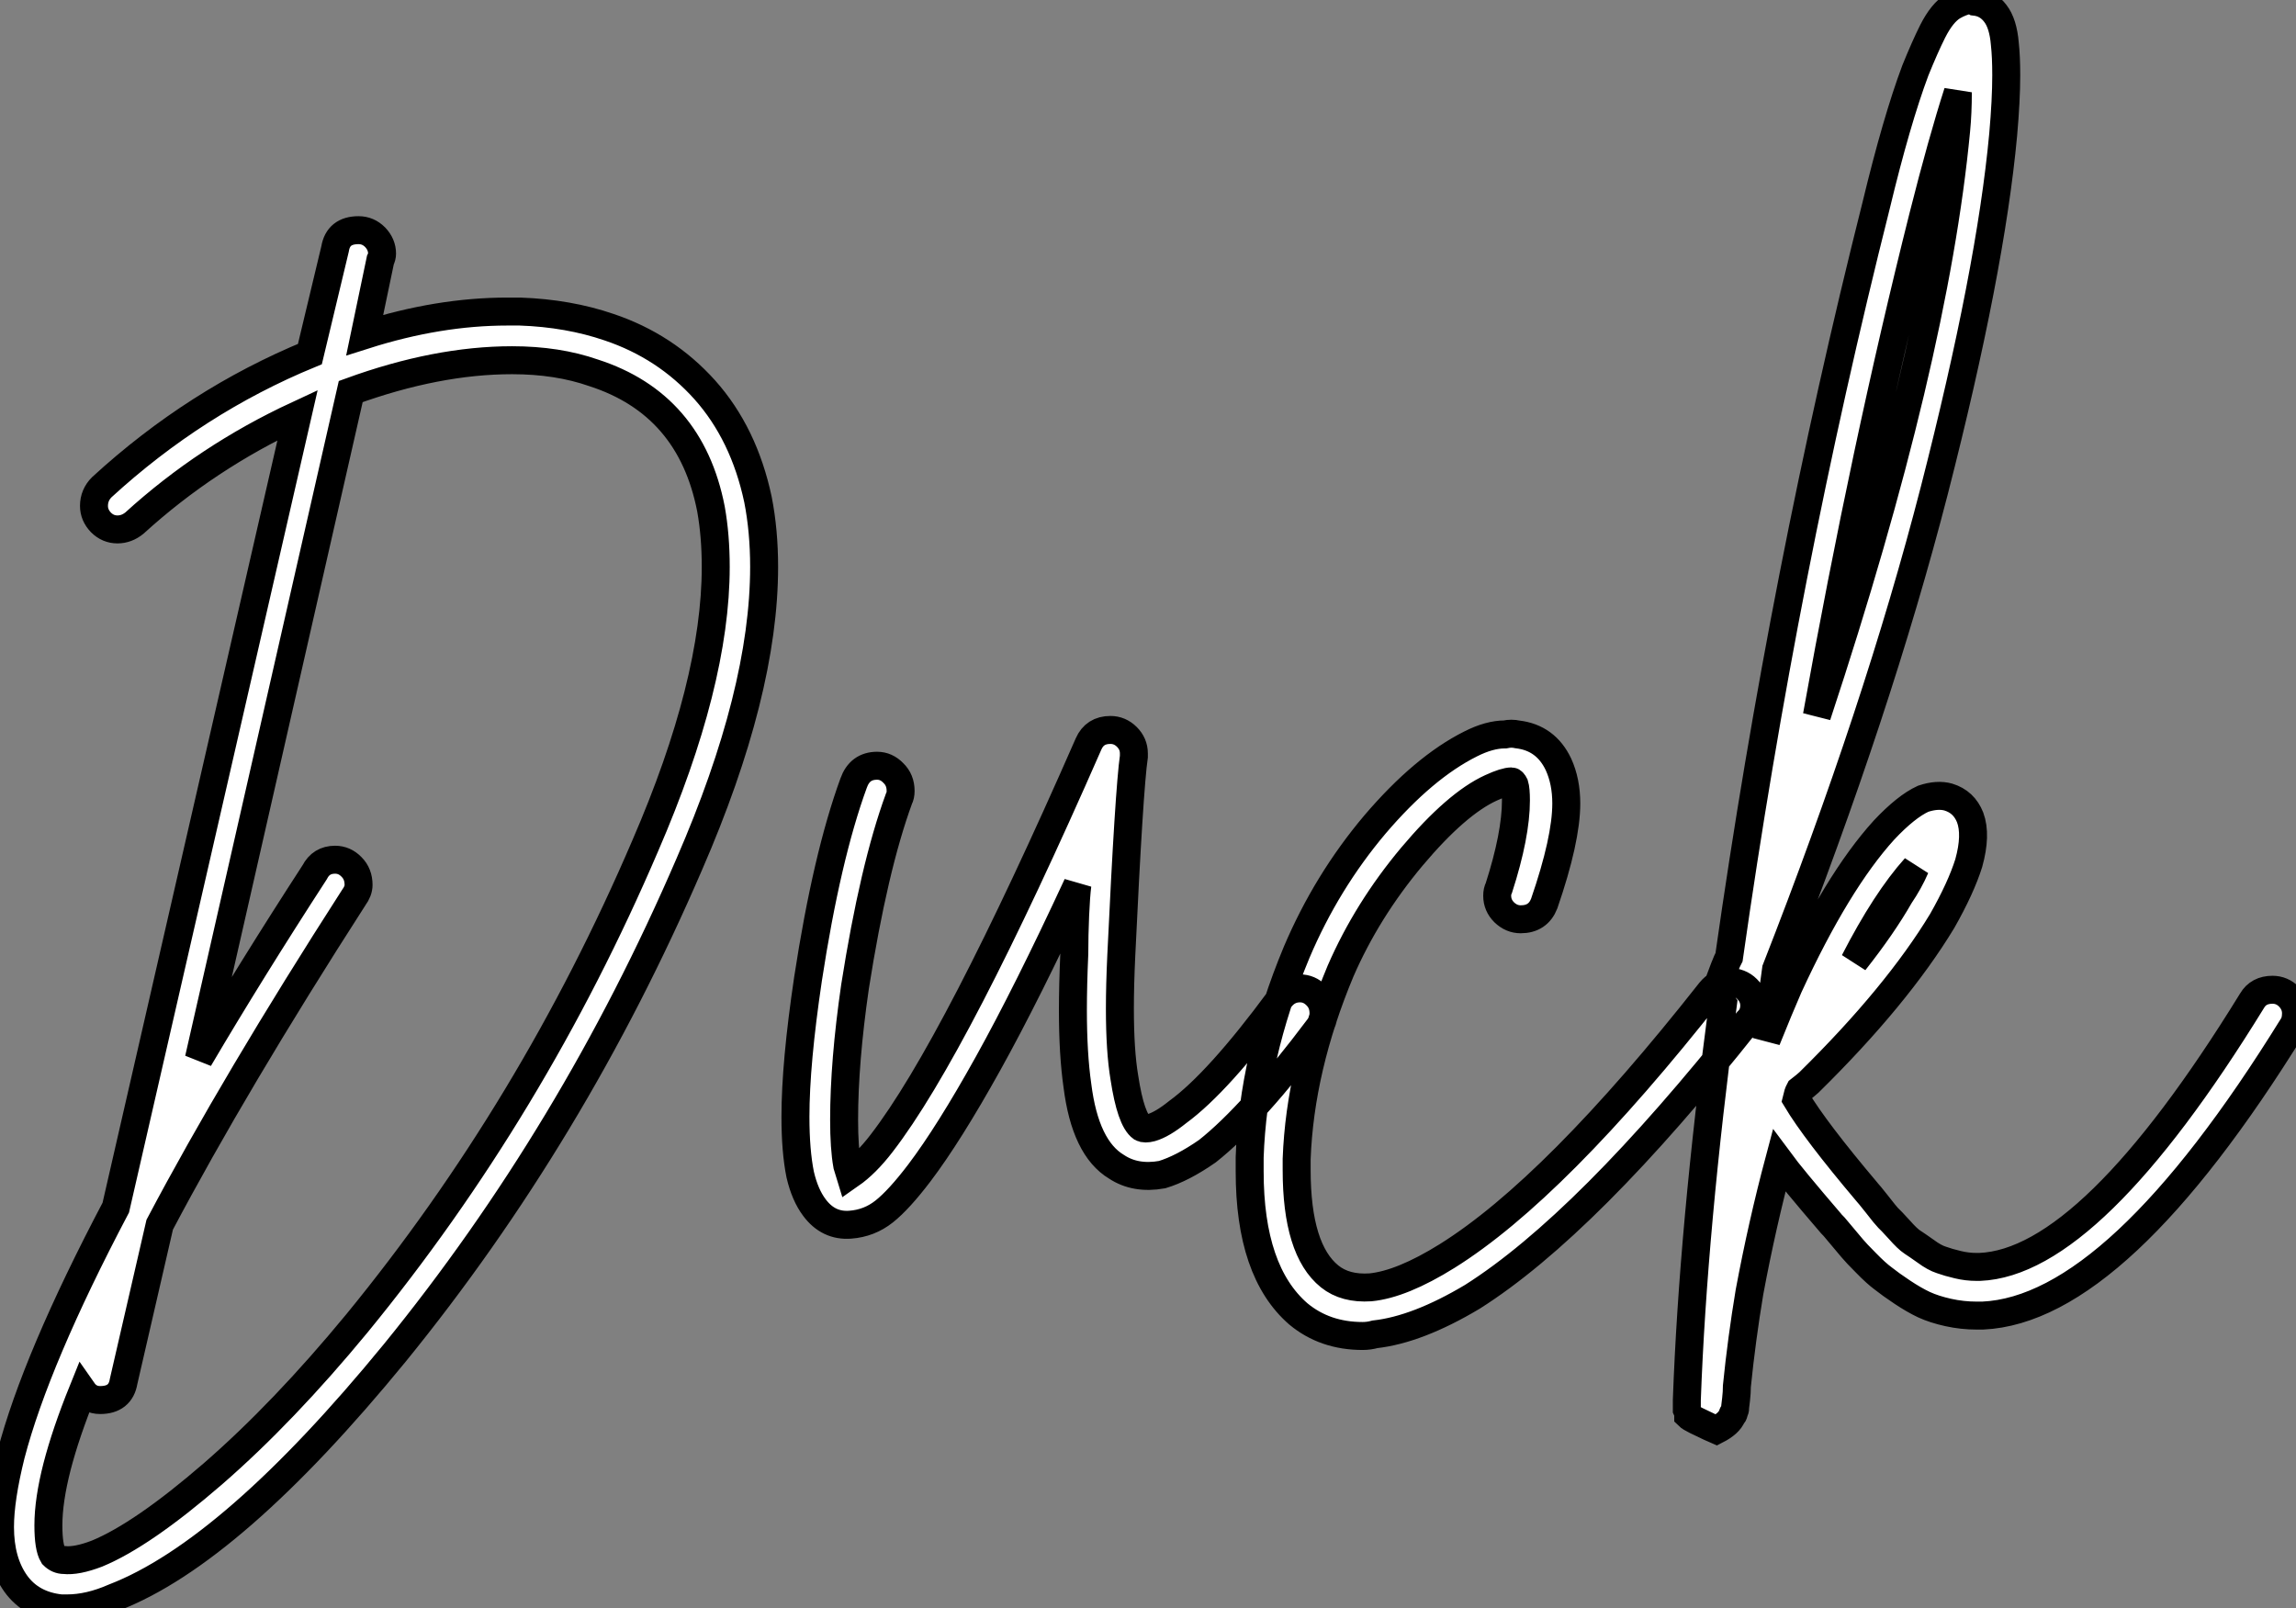 <?xml version="1.0" standalone="no"?>
<svg xmlns="http://www.w3.org/2000/svg" viewBox="0.004 6 82.09 57.51"><rect x="0.004" y="6" width="82.09" height="57.51" fill="#808080" stroke="none"/><path d="M12.88-29.57L12.88-29.57Q13.22-29.57 13.47-29.32Q13.72-29.06 13.72-28.73L13.72-28.73Q13.72-28.62 13.66-28.50L13.66-28.50L13.10-25.82Q15.74-26.66 18.20-26.66L18.20-26.66Q18.42-26.66 18.65-26.66L18.65-26.66Q20.38-26.60 21.84-26.10L21.84-26.10Q23.86-25.42 25.26-23.86Q26.66-22.29 27.16-19.94L27.16-19.94Q27.38-18.82 27.38-17.53L27.38-17.53Q27.38-13.05 24.70-6.89L24.70-6.89Q20.55 2.74 14.17 10.58L14.17 10.58Q8.34 17.70 4.14 19.32L4.14 19.32Q3.25 19.71 2.46 19.71L2.46 19.71Q2.35 19.71 2.24 19.71L2.24 19.71Q1.18 19.60 0.62 18.82L0.62 18.82Q0.06 18.03 0.06 16.80L0.06 16.80Q0.06 15.79 0.45 14.22L0.45 14.22Q1.34 10.81 4.20 5.38L4.20 5.38L10.70-22.96Q7.45-21.45 4.87-19.10L4.87-19.10Q4.59-18.87 4.26-18.87L4.26-18.87Q3.92-18.87 3.67-19.12Q3.42-19.38 3.42-19.71L3.42-19.71Q3.42-20.10 3.70-20.38L3.70-20.38Q7.06-23.46 11.14-25.14L11.14-25.14L12.04-28.90Q12.15-29.57 12.88-29.57ZM18.37-24.92L18.37-24.92Q15.68-24.92 12.60-23.80L12.60-23.80L7.17 0.06Q9.02-3.08 11.31-6.61L11.31-6.61Q11.54-7.06 12.04-7.06L12.04-7.06Q12.38-7.06 12.63-6.80Q12.88-6.55 12.88-6.16L12.88-6.16Q12.88-5.94 12.71-5.71L12.71-5.71Q8.46 0.90 5.77 5.99L5.77 5.99L4.48 11.59Q4.37 12.26 3.64 12.26L3.64 12.26Q3.25 12.26 3.02 11.93L3.02 11.93Q2.41 13.44 2.10 14.64Q1.79 15.85 1.79 16.74L1.79 16.74Q1.79 17.53 1.96 17.81L1.96 17.81Q2.13 17.98 2.35 17.98L2.35 17.98Q2.80 18.03 3.53 17.75L3.53 17.75Q5.15 17.08 7.67 14.90Q10.19 12.71 12.82 9.52L12.82 9.52Q19.10 1.85 23.13-7.56L23.13-7.56Q25.65-13.38 25.65-17.53L25.65-17.53Q25.65-18.65 25.48-19.60L25.48-19.60Q24.75-23.35 21.28-24.47L21.28-24.47Q19.99-24.92 18.37-24.92ZM39.76-11.70L39.76-11.70Q40.10-11.70 40.35-11.45Q40.60-11.20 40.60-10.86L40.60-10.86Q40.60-10.81 40.60-10.75L40.60-10.75Q40.43-9.58 40.15-3.64L40.15-3.64Q40.10-2.58 40.10-1.74L40.10-1.74Q40.10-0.22 40.26 0.73L40.26 0.73Q40.49 2.24 40.88 2.52L40.88 2.52Q40.99 2.58 41.22 2.52L41.22 2.52Q41.61 2.41 42.17 1.96L42.17 1.96Q43.62 0.90 45.81-2.07L45.81-2.07Q46.09-2.46 46.54-2.46L46.54-2.46Q46.87-2.46 47.12-2.21Q47.38-1.96 47.38-1.57L47.38-1.57Q47.38-1.29 47.21-1.06L47.21-1.06Q44.86 2.07 43.23 3.36L43.23 3.36Q42.34 3.98 41.61 4.20L41.61 4.20Q40.66 4.37 39.98 3.92L39.98 3.92Q38.86 3.25 38.58 1.01L38.58 1.01Q38.42-0.11 38.42-1.68L38.42-1.68Q38.42-2.58 38.47-3.70L38.47-3.70Q38.47-4.37 38.50-5.07Q38.53-5.77 38.58-6.16L38.58-6.16Q36.79-2.30 35.39 0.22Q33.99 2.74 32.93 4.14L32.93 4.14Q32.20 5.10 31.67 5.52Q31.14 5.94 30.46 5.99L30.46 5.99Q29.68 6.05 29.18 5.38L29.18 5.38Q28.84 4.93 28.67 4.20L28.67 4.20Q28.50 3.36 28.50 2.13L28.50 2.13Q28.50 0.22 28.95-2.80L28.95-2.80Q29.62-7.17 30.58-9.80L30.58-9.80Q30.80-10.42 31.42-10.42L31.42-10.42Q31.75-10.42 32.00-10.16Q32.26-9.91 32.26-9.52L32.26-9.52Q32.26-9.35 32.20-9.24L32.20-9.24Q31.30-6.78 30.63-2.52L30.63-2.52Q30.24 0.17 30.24 2.24L30.24 2.24Q30.24 3.25 30.35 3.86L30.35 3.86Q30.41 4.03 30.46 4.20L30.46 4.20Q31.02 3.81 31.58 3.08L31.58 3.08Q34.22-0.34 38.98-11.20L38.98-11.20Q39.20-11.70 39.76-11.70ZM53.87-11.54L53.87-11.54Q54.10-11.59 54.32-11.54L54.32-11.54Q55.33-11.42 55.78-10.47L55.78-10.47Q56.06-9.86 56.06-9.07L56.06-9.07Q56.06-7.78 55.27-5.49L55.27-5.49Q55.05-4.93 54.43-4.93L54.43-4.93Q54.10-4.93 53.84-5.18Q53.59-5.43 53.59-5.77L53.59-5.77Q53.59-5.94 53.65-6.05L53.65-6.05Q54.26-7.95 54.26-9.18L54.26-9.18Q54.26-9.58 54.21-9.74L54.21-9.74Q54.15-9.86 54.10-9.86L54.10-9.86Q53.87-9.86 53.37-9.63L53.37-9.63Q52.14-9.07 50.54-7.17Q48.94-5.26 47.99-3.08L47.99-3.08Q46.54 0.39 46.42 3.64L46.42 3.64Q46.42 3.81 46.42 4.03L46.42 4.03Q46.42 6.89 47.60 7.84L47.60 7.84Q48.16 8.29 49.06 8.23L49.06 8.23Q50.18 8.12 51.80 7.11L51.80 7.11Q55.66 4.70 61.21-2.35L61.21-2.35Q61.49-2.69 61.88-2.69L61.88-2.69Q62.27-2.69 62.52-2.44Q62.78-2.18 62.78-1.85L62.78-1.85Q62.78-1.51 62.55-1.29L62.55-1.29Q56.78 5.99 52.70 8.57L52.70 8.57Q50.74 9.74 49.22 9.91L49.22 9.91Q49 9.97 48.78 9.97L48.78 9.97Q47.43 9.97 46.48 9.18L46.48 9.18Q44.74 7.67 44.74 4.09L44.74 4.09Q44.74 3.86 44.74 3.58L44.74 3.58Q44.86 0 46.42-3.75L46.42-3.75Q47.49-6.27 49.22-8.32Q50.96-10.36 52.64-11.20L52.64-11.20Q53.31-11.54 53.87-11.54ZM70.45-37.80L70.45-37.80Q70.56-37.80 70.67-37.74L70.67-37.74Q71.12-37.69 71.40-37.32Q71.68-36.96 71.74-36.23L71.74-36.23Q71.79-35.78 71.79-35.11L71.79-35.11Q71.79-34.22 71.68-32.98L71.68-32.98Q71.23-28.11 69.22-20.27Q67.20-12.43 63.56-3.14L63.56-3.14Q63.39-1.90 63.22-0.62L63.22-0.62Q63.67-1.74 64.01-2.52L64.01-2.52Q65.74-6.27 67.42-8.12L67.42-8.12Q68.21-8.96 68.82-9.24L68.82-9.24Q69.33-9.41 69.72-9.30L69.72-9.30Q70.28-9.13 70.50-8.57L70.50-8.57Q70.73-7.95 70.45-6.94L70.45-6.94Q70.17-6.05 69.50-4.87L69.50-4.87Q67.87-2.18 64.74 0.90L64.74 0.90Q64.62 1.01 64.40 1.18L64.40 1.18Q64.34 1.29 64.29 1.51L64.29 1.51Q64.96 2.63 66.81 4.82L66.81 4.82Q66.86 4.87 67.17 5.26Q67.48 5.66 67.56 5.74Q67.65 5.82 67.96 6.16Q68.26 6.50 68.43 6.61Q68.60 6.72 68.91 6.94Q69.22 7.17 69.47 7.25Q69.72 7.34 70.06 7.42Q70.39 7.50 70.73 7.50L70.73 7.50Q70.78 7.50 70.84 7.50L70.84 7.50Q74.82 7.34 80.58-2.02L80.58-2.02Q80.81-2.41 81.31-2.41L81.31-2.41Q81.65-2.41 81.90-2.16Q82.15-1.90 82.15-1.57L82.15-1.57Q82.15-1.29 82.04-1.12L82.04-1.12Q75.77 9.02 70.95 9.24L70.95 9.24Q70.84 9.24 70.73 9.24L70.73 9.24Q70.22 9.24 69.72 9.13Q69.22 9.02 68.85 8.85Q68.49 8.68 68.07 8.40Q67.65 8.12 67.40 7.92Q67.14 7.73 66.78 7.36Q66.42 7 66.28 6.83Q66.14 6.66 65.86 6.33Q65.58 5.99 65.52 5.94L65.52 5.94Q64.12 4.31 63.67 3.70L63.67 3.70Q63.06 5.99 62.61 8.40L62.61 8.40Q62.33 10.08 62.16 11.76L62.16 11.76Q62.16 11.98 62.13 12.24Q62.10 12.49 62.10 12.49L62.10 12.49Q62.10 12.60 62.08 12.63Q62.05 12.66 62.05 12.71L62.05 12.71Q62.05 12.77 61.99 12.82L61.99 12.82Q61.88 13.10 61.43 13.33L61.43 13.33Q61.43 13.33 61.18 13.22Q60.93 13.10 60.70 12.99Q60.48 12.88 60.42 12.82L60.42 12.82Q60.42 12.71 60.37 12.60L60.37 12.60Q60.37 12.60 60.37 12.54Q60.37 12.49 60.37 12.26L60.37 12.26Q60.59 6.16 61.66-1.90L61.66-1.90Q61.49-2.13 61.49-2.41L61.49-2.41Q61.49-2.58 61.54-2.74Q61.60-2.91 61.71-3.19Q61.82-3.47 61.88-3.58L61.88-3.58Q63.84-17.36 67.14-30.46L67.14-30.46Q67.87-33.49 68.54-35.28L68.54-35.28Q68.88-36.12 69.16-36.68L69.16-36.68Q69.50-37.35 69.89-37.58L69.89-37.58Q70.17-37.74 70.45-37.80ZM70.06-34.50L70.06-34.50Q69.50-32.76 68.82-30.07L68.82-30.07Q66.75-21.84 65.02-12.21L65.02-12.21Q69.22-24.92 70-33.15L70-33.15Q70.06-33.77 70.06-34.50ZM68.54-6.78L68.54-6.78Q67.48-5.60 66.36-3.42L66.36-3.42Q67.37-4.70 67.98-5.77L67.98-5.77Q68.32-6.27 68.54-6.78Z" fill="white" stroke="black" transform="translate(0 0) scale(1 1) translate(-0.056 43.8)"/></svg>